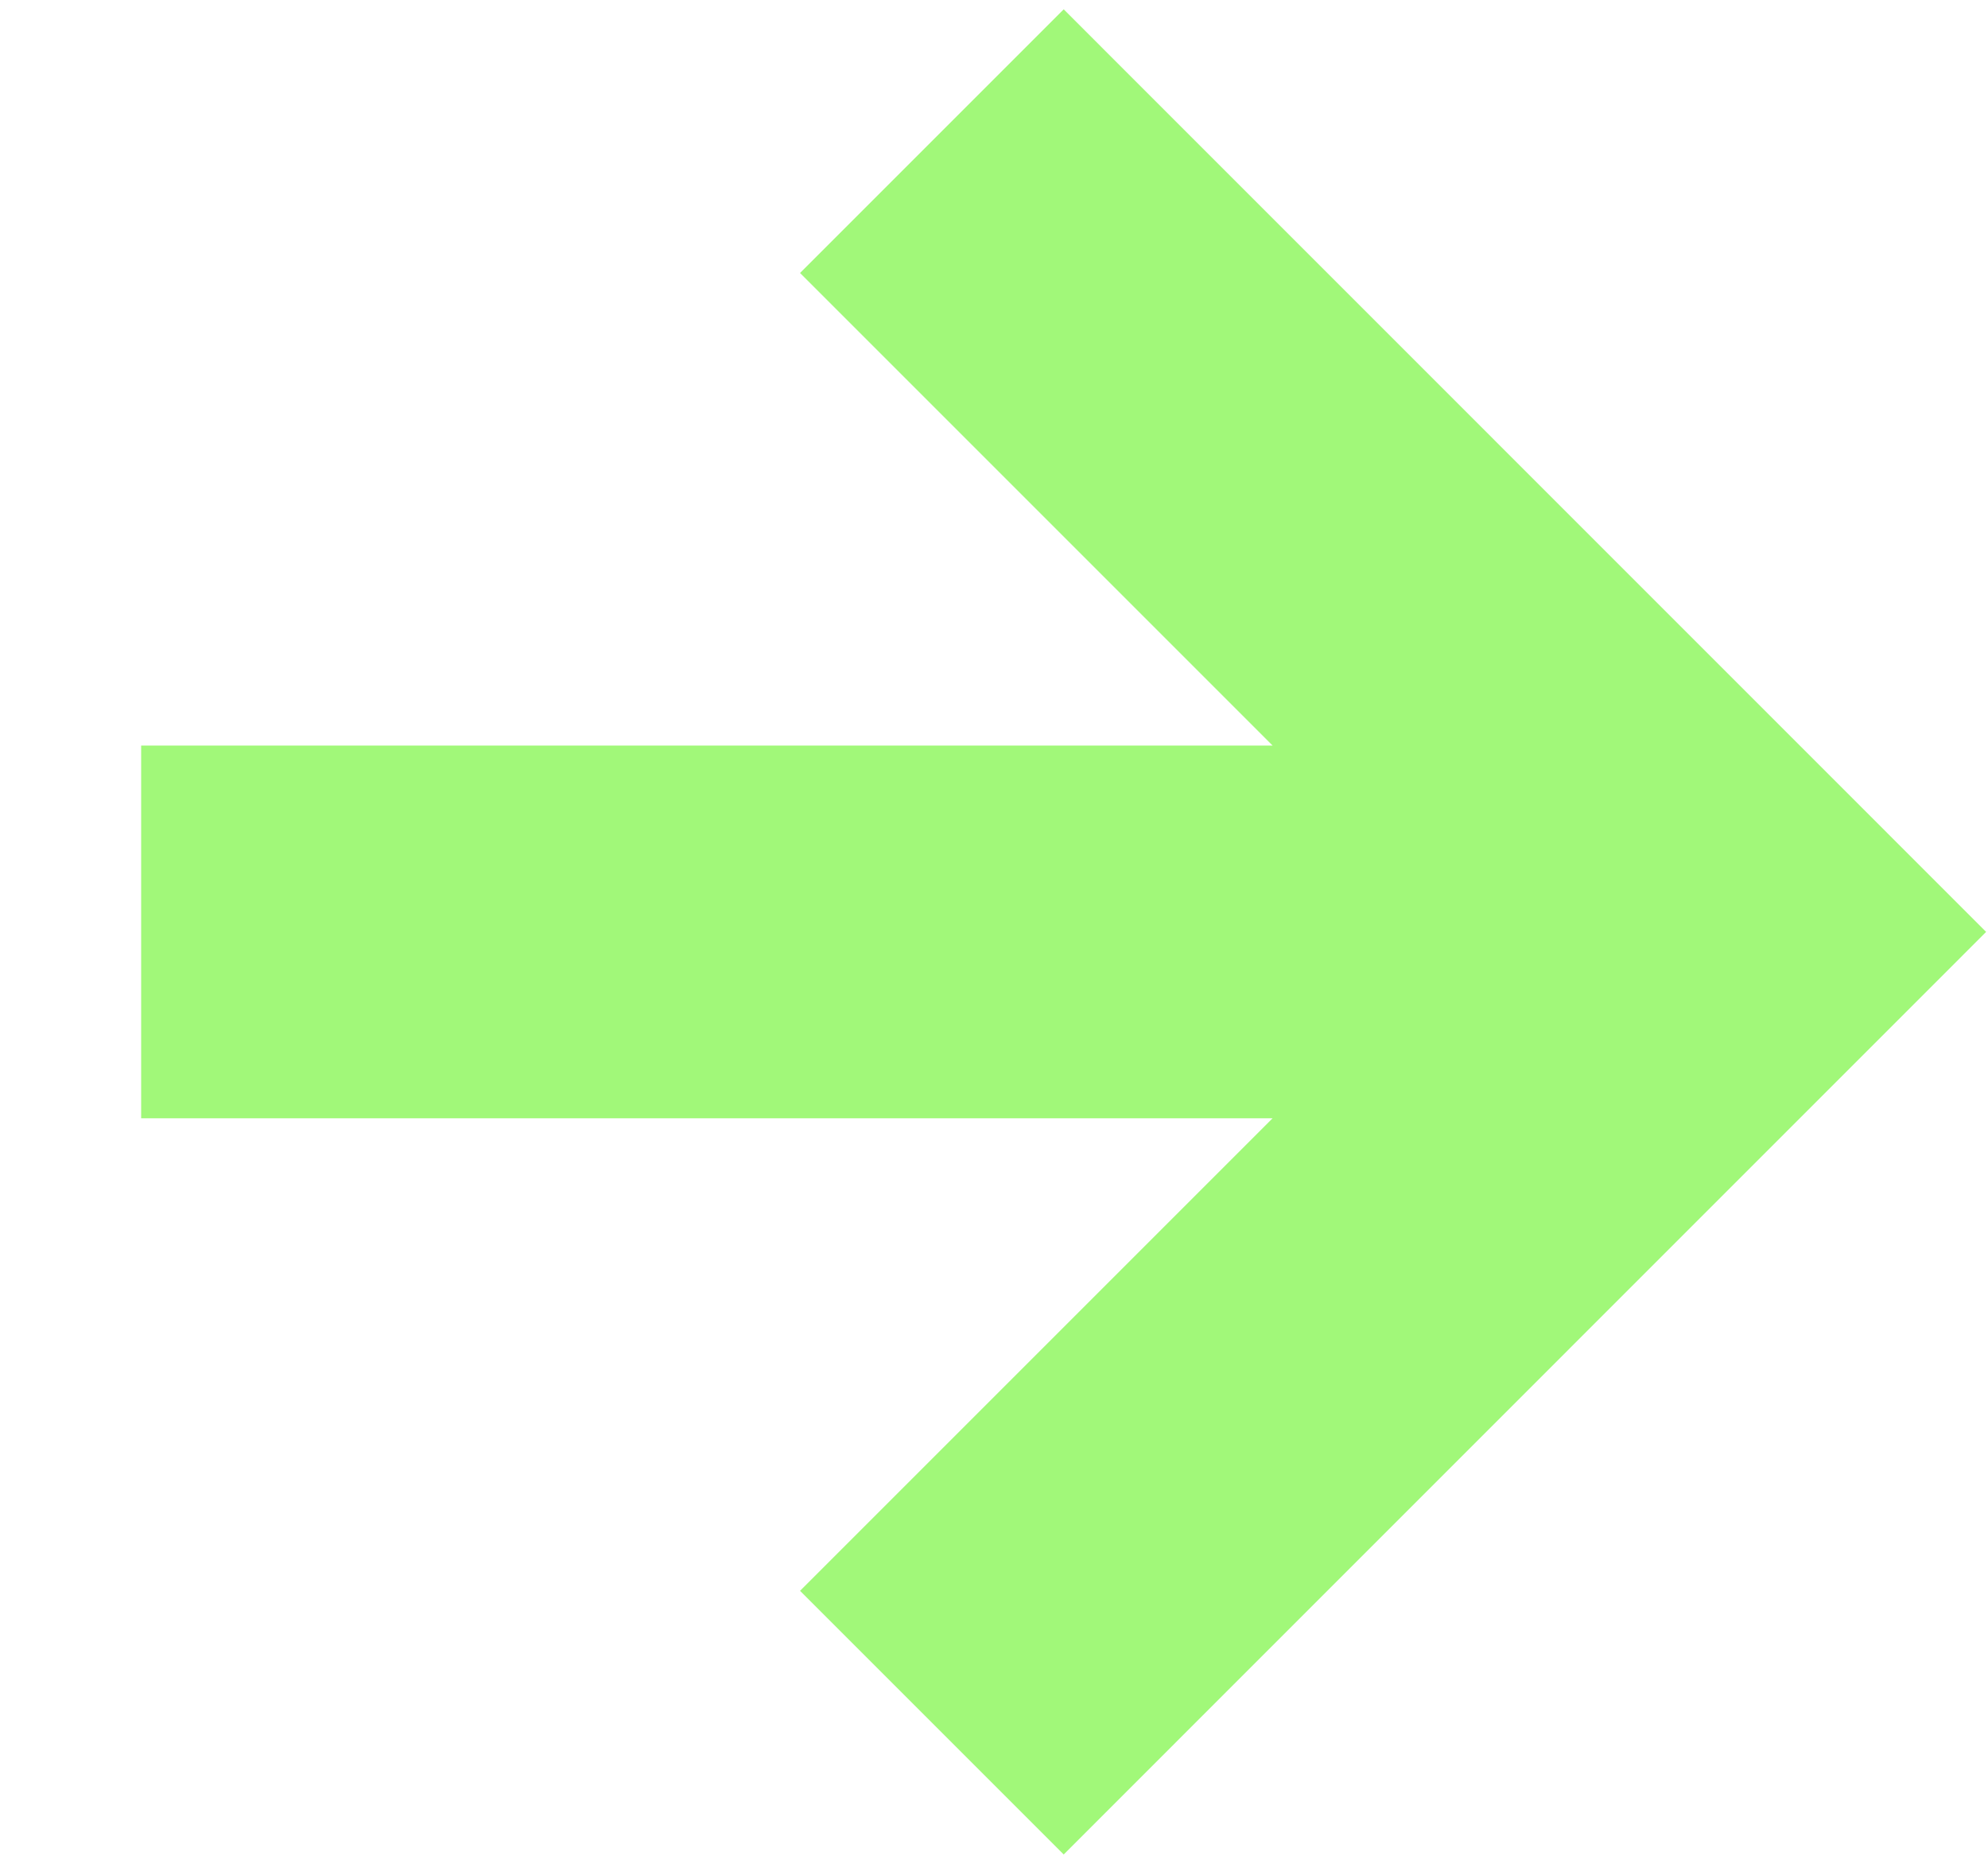 <svg width="16" height="15" viewBox="0 0 16 15" fill="none" xmlns="http://www.w3.org/2000/svg">
    <path fill-rule="evenodd" clip-rule="evenodd"
          d="M10.242 6L6.439 2.197L8.561 0.075L15.985 7.5L8.561 14.925L6.439 12.803L10.242 9L1.136 9L1.136 6H10.242Z"
          fill="#A1F879"/>
</svg>
